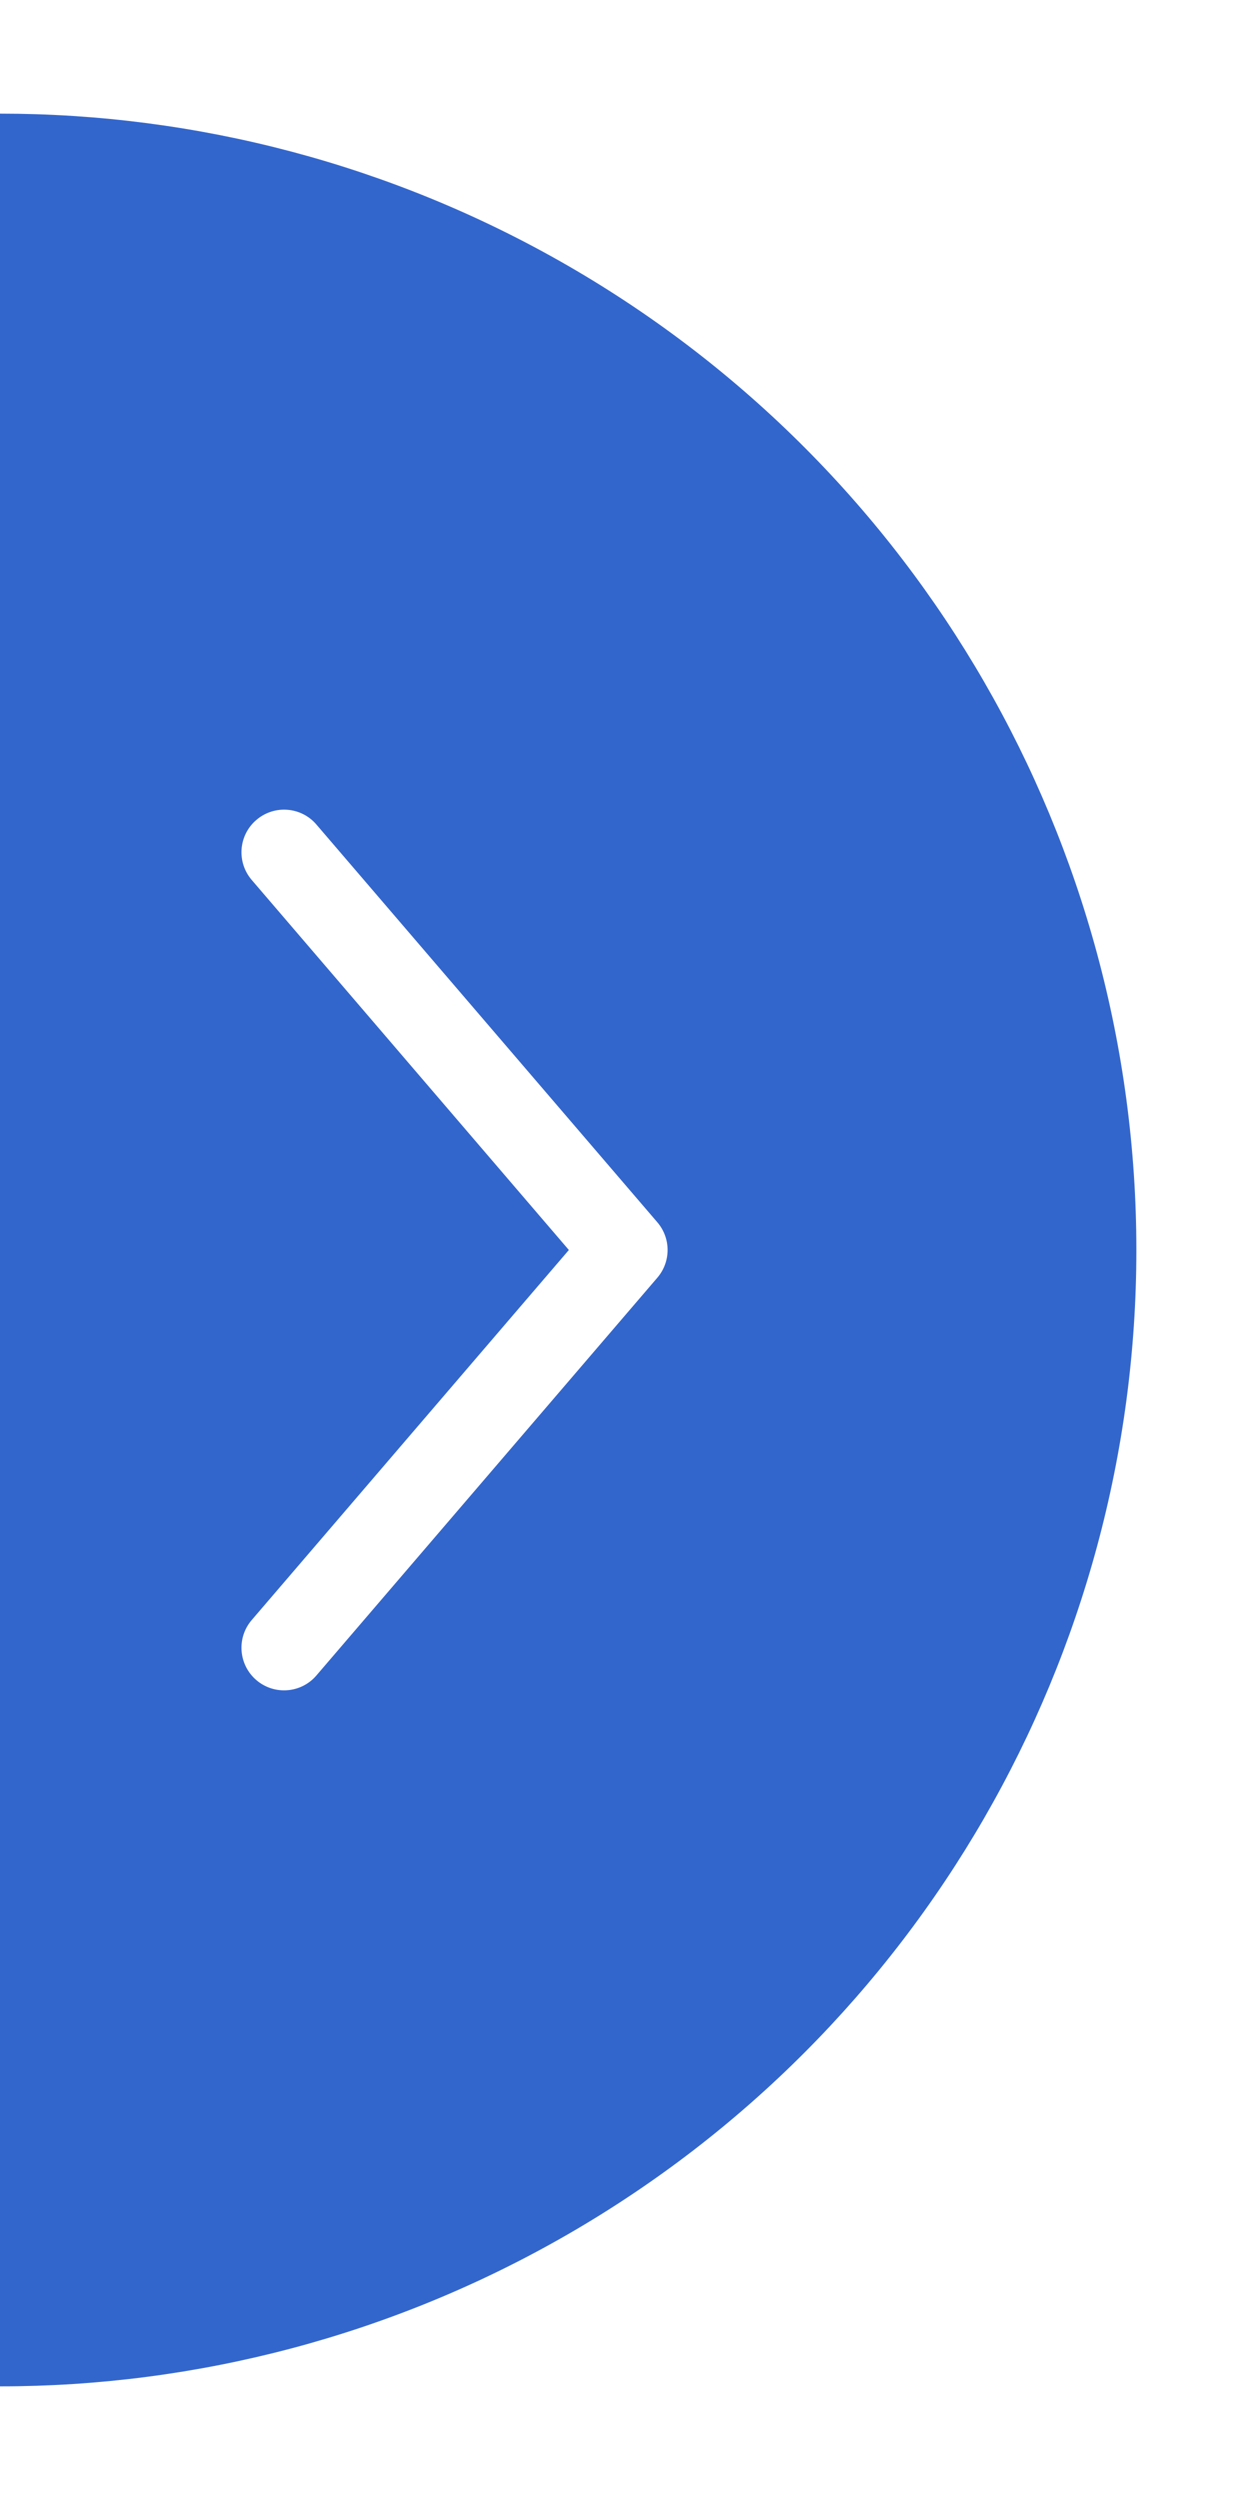 <svg width="22" height="44" viewBox="0 0 22 44" fill="none" xmlns="http://www.w3.org/2000/svg">
<g filter="url(#filter0_d_3030_57195)">
<circle cy="21" r="20" fill="#3366CC"/>
<path fill-rule="evenodd" clip-rule="evenodd" d="M4.512 13.431C4.826 13.161 5.3 13.197 5.569 13.512L11.569 20.512C11.81 20.793 11.81 21.207 11.569 21.488L5.569 28.488C5.3 28.803 4.826 28.839 4.512 28.57C4.197 28.3 4.161 27.826 4.431 27.512L10.012 21L4.431 14.488C4.161 14.174 4.197 13.7 4.512 13.431Z" fill="white"/>
</g>
<defs>
<filter id="filter0_d_3030_57195" x="-22" y="0" width="44" height="44" filterUnits="userSpaceOnUse" color-interpolation-filters="sRGB">
<feFlood flood-opacity="0" result="BackgroundImageFix"/>
<feColorMatrix in="SourceAlpha" type="matrix" values="0 0 0 0 0 0 0 0 0 0 0 0 0 0 0 0 0 0 127 0" result="hardAlpha"/>
<feOffset dy="1"/>
<feGaussianBlur stdDeviation="1"/>
<feComposite in2="hardAlpha" operator="out"/>
<feColorMatrix type="matrix" values="0 0 0 0 0 0 0 0 0 0 0 0 0 0 0 0 0 0 0.05 0"/>
<feBlend mode="normal" in2="BackgroundImageFix" result="effect1_dropShadow_3030_57195"/>
<feBlend mode="normal" in="SourceGraphic" in2="effect1_dropShadow_3030_57195" result="shape"/>
</filter>
</defs>
</svg>
